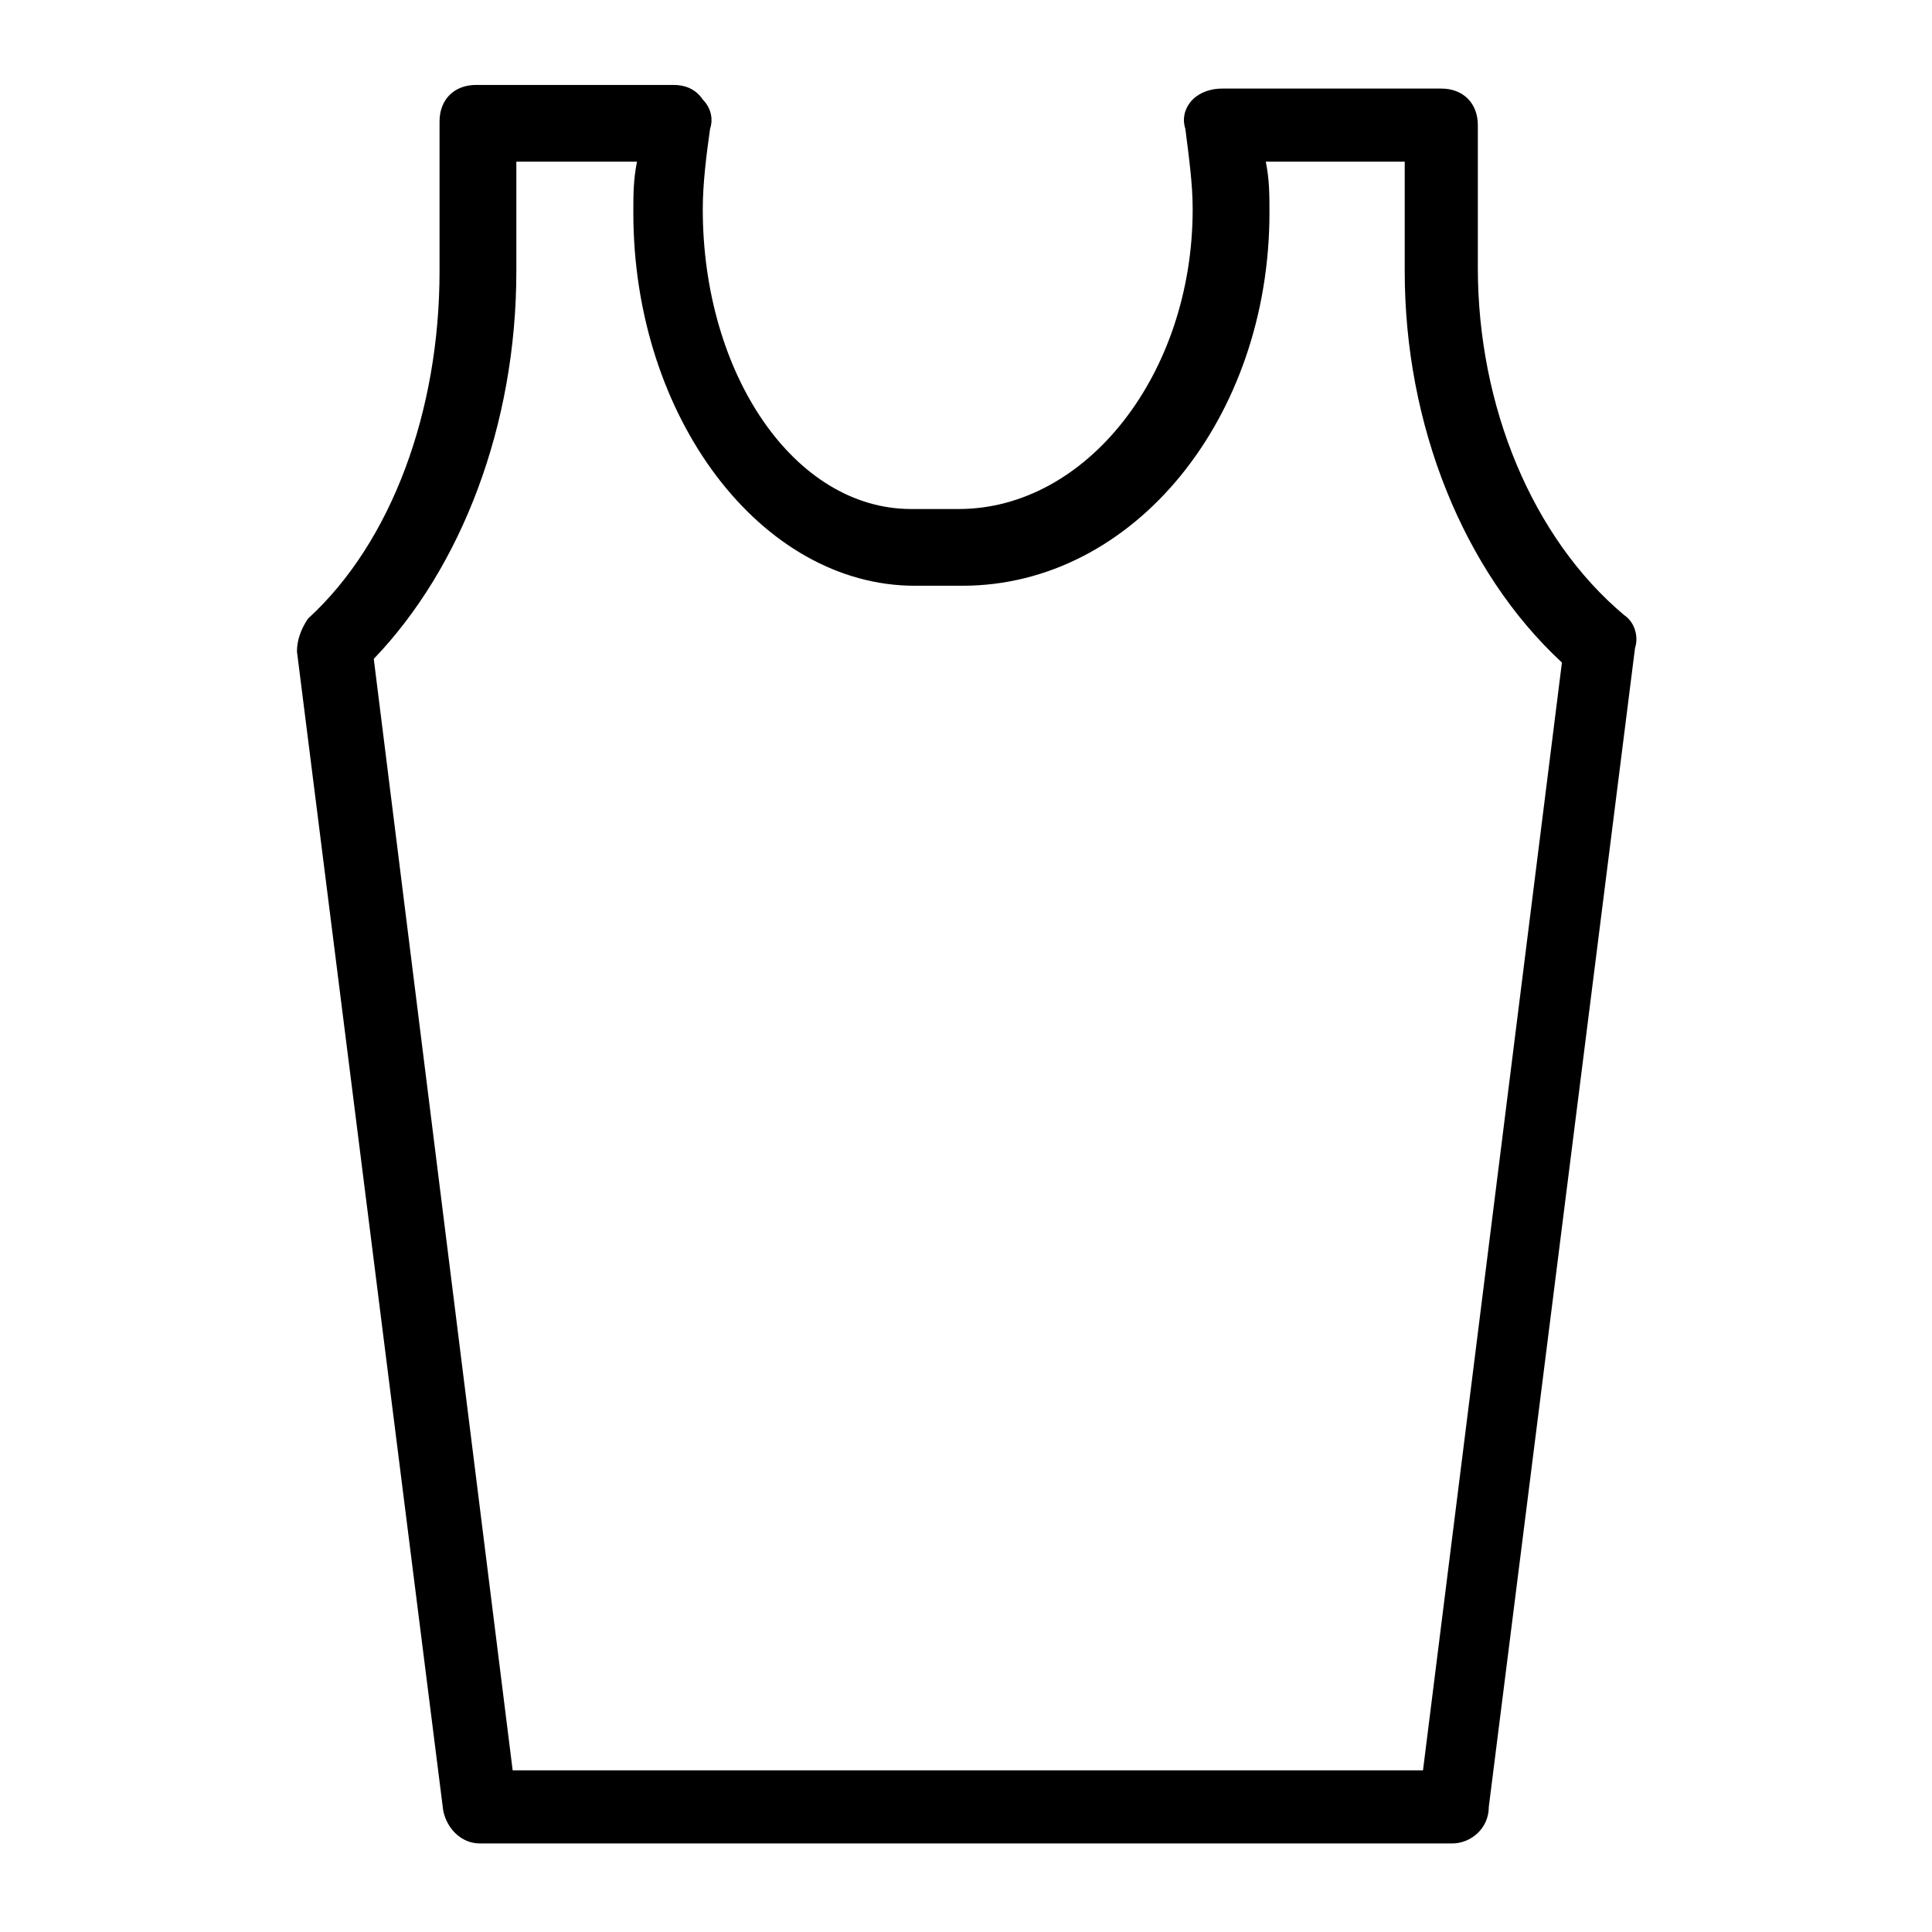 <?xml version="1.0" encoding="UTF-8"?>
<!-- Uploaded to: ICON Repo, www.svgrepo.com, Generator: ICON Repo Mixer Tools -->
<svg fill="#000000" width="800px" height="800px" version="1.1" viewBox="144 144 512 512" xmlns="http://www.w3.org/2000/svg">
 <path d="m528.86 632.53h-257.72c-4.844 0-8.719-3.875-9.688-8.719l-38.754-307.13c0-2.906 0.969-5.812 2.906-8.719 22.285-20.348 34.879-55.227 34.879-92.043v-6.781-32.941c0-5.812 3.875-9.688 9.688-9.688h52.32c2.906 0 5.812 0.969 7.75 3.875 1.938 1.938 2.906 4.844 1.938 7.75-0.969 6.781-1.938 14.531-1.938 21.316 0 43.598 24.223 79.445 55.227 79.445h4.844 1.938 5.812c33.91 0 62.008-35.848 62.008-79.445 0-6.781-0.969-13.562-1.938-21.316-0.969-2.906 0-5.812 1.938-7.75 1.934-1.941 4.844-2.91 7.75-2.91h58.133c5.812 0 9.688 3.875 9.688 9.688v31.973 0.969 4.844c0 36.816 14.531 71.695 38.754 92.043 2.906 1.938 3.875 5.812 2.906 8.719l-38.754 307.13c0 5.816-4.844 9.691-9.688 9.691zm-249-19.379h241.25l36.816-293.57c-26.156-24.223-41.66-62.977-41.66-103.67v-5.812-0.969-22.285h-36.816c0.969 4.844 0.969 8.719 0.969 13.562 0 54.258-35.848 98.824-81.383 98.824h-6.781-5.812c-40.691 0-74.602-44.566-74.602-98.824 0-4.844 0-8.719 0.969-13.562h-31.973v22.285 0.969 5.812c0 40.691-14.531 78.477-37.785 102.7z"/>
</svg>